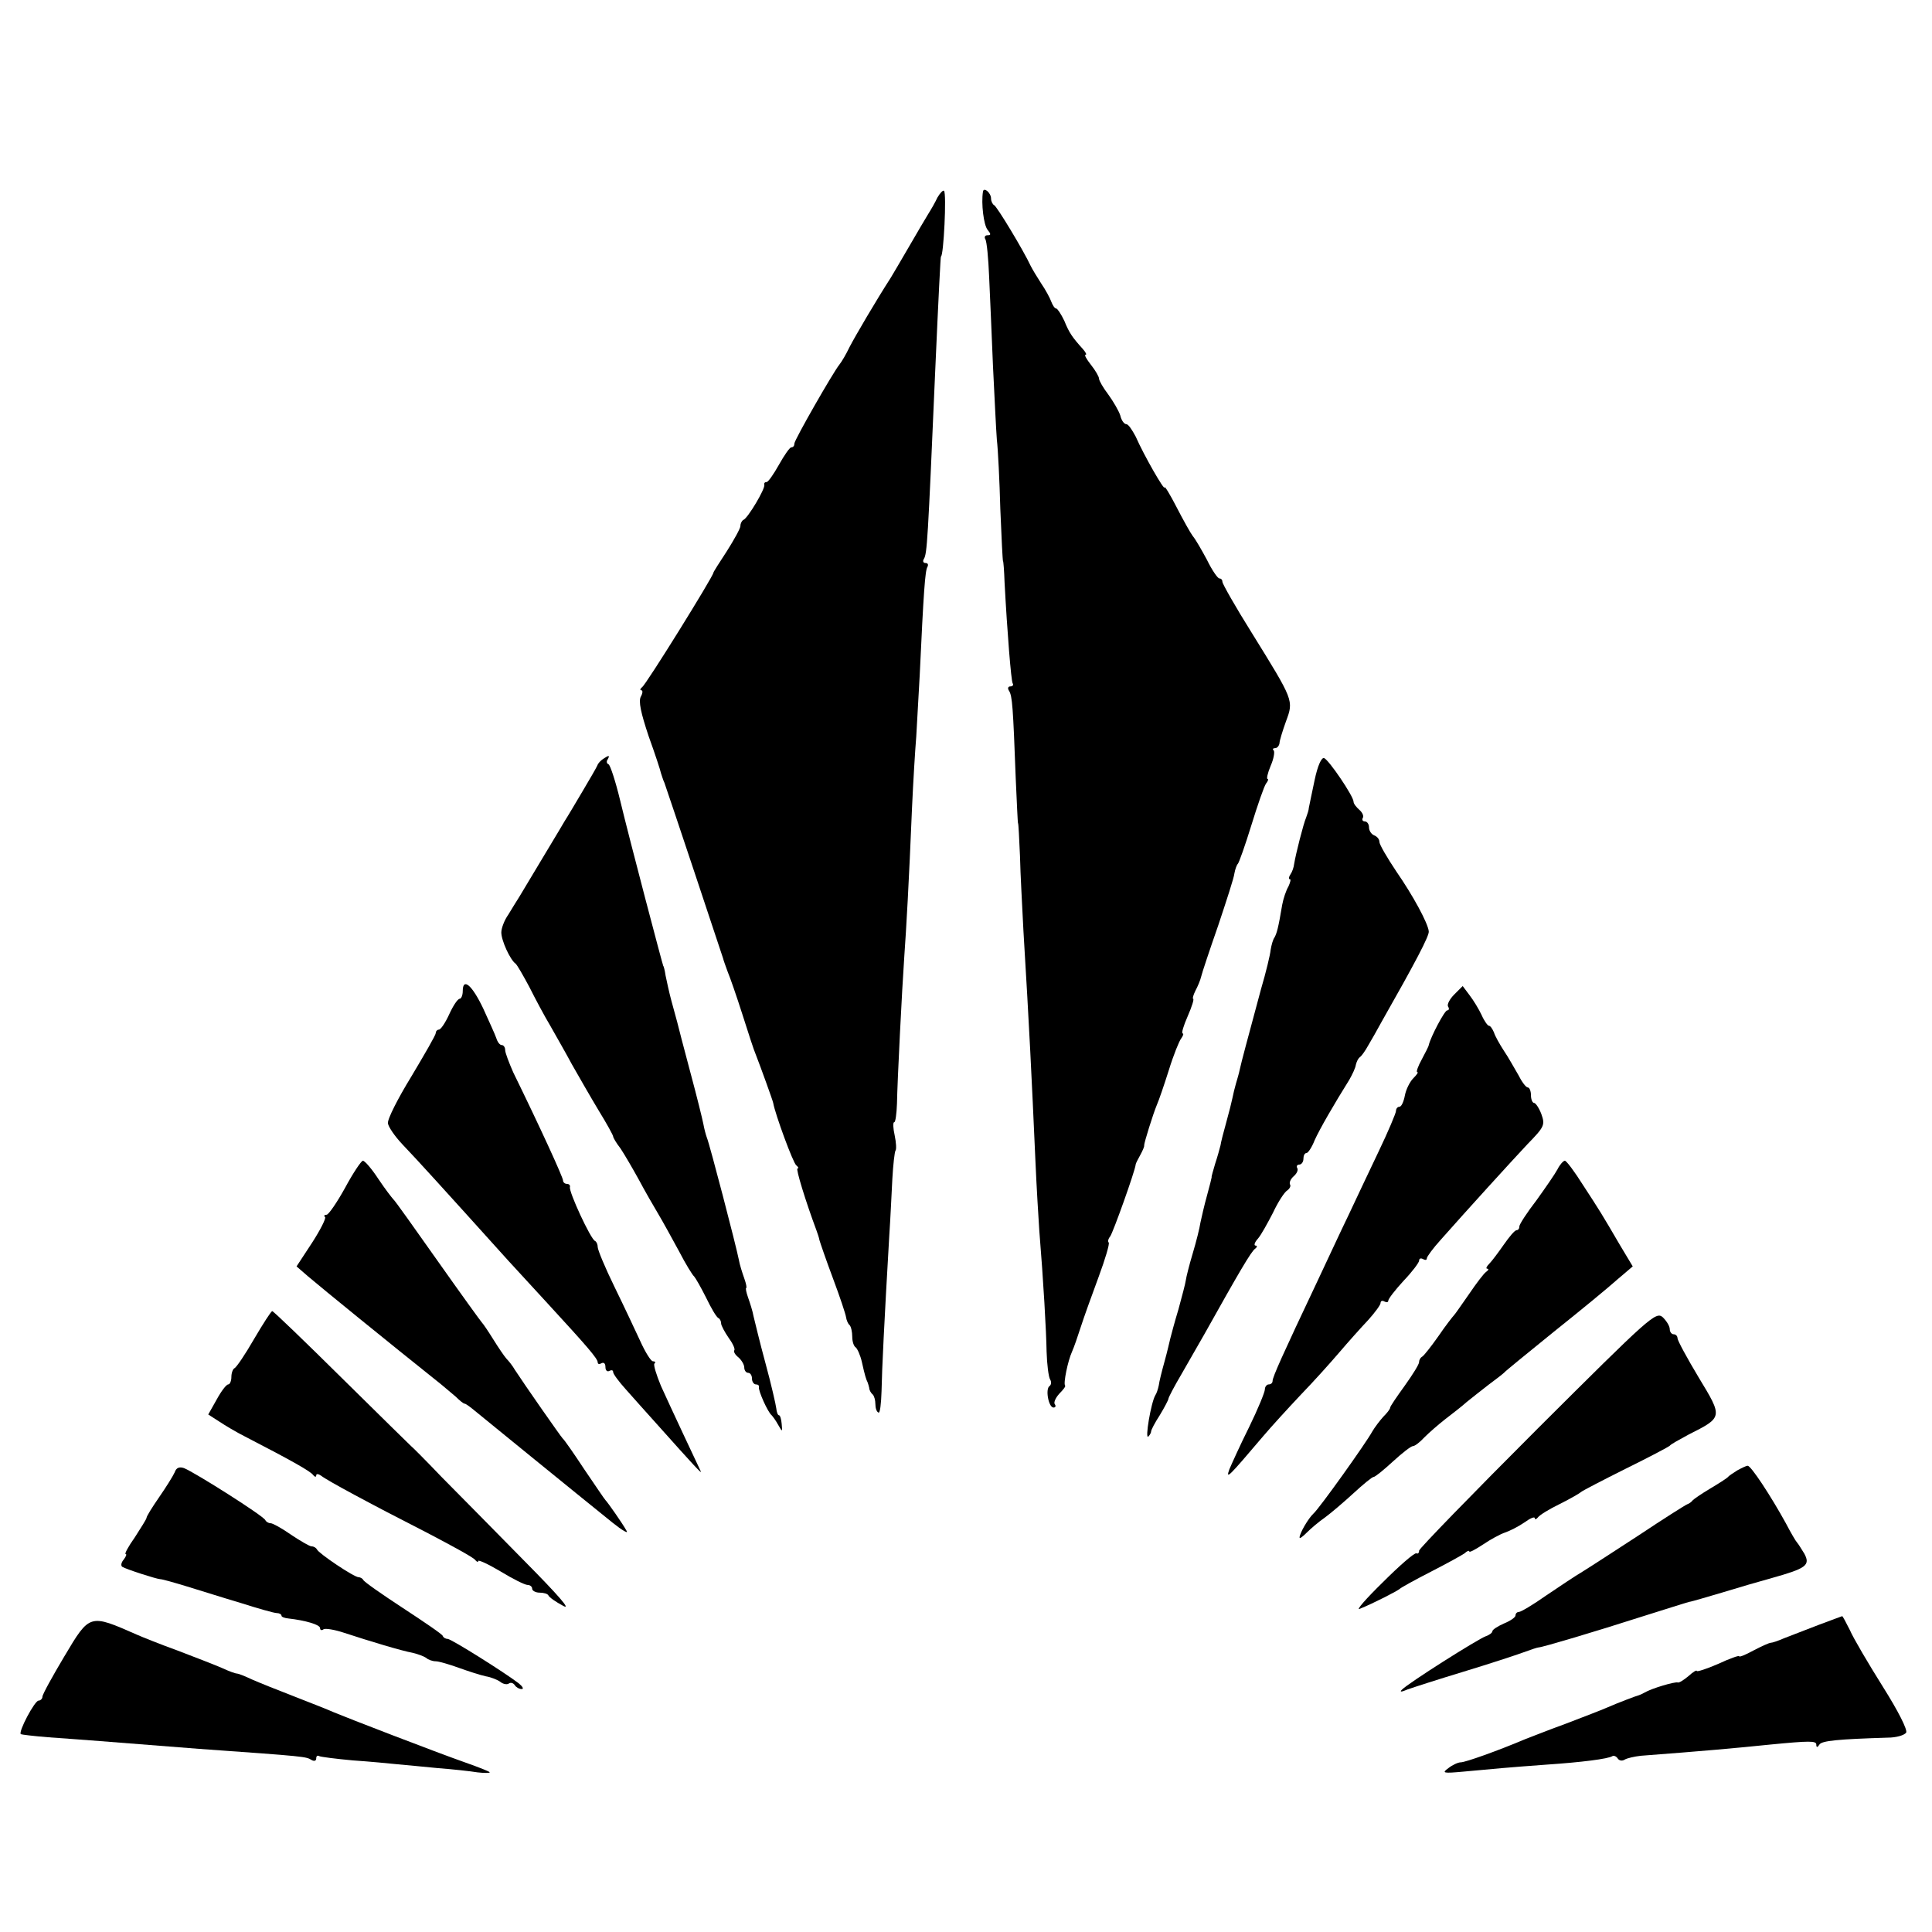 <?xml version="1.0" standalone="no"?>
<!DOCTYPE svg PUBLIC "-//W3C//DTD SVG 20010904//EN"
 "http://www.w3.org/TR/2001/REC-SVG-20010904/DTD/svg10.dtd">
<svg version="1.0" xmlns="http://www.w3.org/2000/svg"
 width="501pt" height="501pt" viewBox="0 0 501 501"
 preserveAspectRatio="xMidYMid meet">
<g transform="translate(0,501) scale(0.1,-0.1)"
fill="#000000" stroke="none">
<path d="M2431 4498 c-6 -13 -17 -32 -24 -43 -7 -11 -29 -49 -50 -85 -21 -36
-42 -72 -47 -80 -38 -59 -92 -151 -107 -180 -9 -19 -21 -39 -26 -45 -17 -21
-117 -196 -117 -205 0 -6 -3 -10 -8 -10 -4 0 -18 -20 -32 -45 -14 -25 -28 -45
-32 -45 -5 0 -7 -3 -6 -7 3 -10 -43 -87 -54 -91 -4 -2 -8 -9 -8 -16 0 -6 -16
-35 -35 -65 -19 -29 -35 -54 -35 -56 0 -9 -175 -291 -185 -297 -5 -4 -6 -8 -2
-8 4 0 4 -7 -1 -16 -7 -12 0 -43 20 -103 17 -47 31 -90 32 -96 2 -5 5 -17 9
-25 10 -28 149 -445 152 -455 1 -5 7 -21 12 -35 6 -14 23 -63 38 -110 15 -47
30 -94 35 -105 11 -28 44 -119 45 -125 5 -29 52 -157 60 -162 5 -4 7 -8 3 -8
-5 0 21 -85 49 -160 3 -8 7 -20 8 -26 2 -7 17 -51 35 -99 18 -48 33 -93 34
-101 1 -7 5 -17 9 -20 4 -4 7 -18 7 -30 0 -13 4 -25 9 -28 4 -3 12 -20 16 -38
8 -36 11 -45 15 -53 1 -3 3 -9 4 -14 0 -5 4 -13 9 -17 4 -4 7 -15 7 -25 0 -10
3 -20 8 -22 4 -3 7 23 8 56 1 56 7 178 20 402 3 44 6 110 8 148 2 37 6 70 8
73 3 3 2 21 -2 40 -4 18 -5 34 -1 34 3 0 6 21 7 48 1 59 13 296 19 382 5 69
12 191 20 385 3 66 8 149 11 185 2 36 6 108 9 160 10 215 14 271 20 280 3 6 1
10 -5 10 -6 0 -8 5 -4 11 8 14 10 44 29 484 9 203 14 300 15 300 7 0 15 164 8
170 -2 3 -10 -5 -17 -17z"/>
<path d="M2549 4513 c-5 -31 2 -87 12 -99 9 -11 9 -14 0 -14 -7 0 -9 -5 -6
-10 4 -6 8 -50 10 -98 2 -48 7 -152 10 -232 4 -80 8 -165 10 -190 3 -25 7
-106 9 -180 3 -74 6 -135 7 -135 1 0 3 -25 4 -55 7 -131 17 -255 21 -262 3 -4
0 -8 -6 -8 -6 0 -8 -5 -3 -12 8 -14 10 -40 17 -228 3 -63 5 -115 6 -115 1 0 3
-38 5 -85 1 -47 6 -134 9 -195 15 -248 21 -370 31 -595 3 -69 8 -150 10 -180
11 -135 18 -260 19 -315 1 -33 5 -65 9 -72 4 -6 3 -14 -1 -17 -12 -7 -3 -56
10 -56 5 0 7 4 3 9 -3 5 3 17 12 27 10 10 17 19 15 21 -5 5 7 64 18 88 5 11
15 40 23 65 8 25 29 83 46 129 17 46 29 86 26 89 -3 3 -1 10 4 16 7 9 64 168
66 186 0 3 6 14 12 25 6 11 11 22 10 25 0 7 23 81 33 105 5 11 19 52 31 90 12
39 27 76 32 82 5 7 7 13 4 13 -4 0 2 20 13 45 11 25 17 45 14 45 -2 0 0 9 6
21 6 11 13 28 15 37 2 9 22 69 44 132 21 63 41 124 42 135 2 11 6 22 9 25 3 3
19 48 35 100 16 52 33 101 38 108 5 6 7 12 4 12 -3 0 0 15 8 34 8 18 11 36 8
40 -4 3 -2 6 4 6 5 0 10 6 11 13 0 6 8 32 17 57 20 54 20 53 -89 229 -42 67
-76 127 -76 132 0 5 -3 9 -8 9 -4 0 -19 21 -32 48 -14 26 -30 54 -37 62 -6 8
-25 42 -42 75 -17 33 -31 56 -31 51 0 -10 -53 82 -75 132 -9 17 -19 32 -24 32
-6 0 -13 10 -16 23 -4 12 -18 36 -31 54 -13 17 -24 36 -24 41 0 5 -9 21 -21
36 -11 14 -18 26 -14 26 4 0 0 7 -7 15 -27 30 -35 41 -48 73 -8 17 -18 32 -21
32 -4 0 -9 8 -13 18 -3 9 -15 31 -26 47 -11 17 -23 37 -27 45 -19 41 -88 155
-95 158 -4 2 -8 10 -8 17 0 15 -19 31 -21 18z"/>
<path d="M1564 3042 c-6 -4 -13 -11 -15 -17 -2 -5 -20 -36 -39 -68 -19 -32
-39 -66 -45 -75 -9 -16 -92 -153 -118 -197 -7 -11 -20 -32 -29 -47 -10 -14
-18 -35 -18 -46 0 -21 23 -71 37 -81 4 -3 20 -31 36 -61 15 -30 39 -75 54
-100 14 -25 40 -70 56 -100 17 -30 48 -84 69 -119 21 -34 38 -65 38 -68 0 -3
8 -17 19 -31 10 -15 31 -51 47 -80 16 -30 39 -70 51 -90 12 -20 36 -64 54 -97
17 -33 35 -62 39 -65 3 -3 17 -27 31 -55 13 -27 27 -51 32 -53 4 -2 7 -8 7
-14 0 -5 9 -22 20 -38 11 -15 17 -29 14 -32 -2 -3 2 -11 11 -18 8 -7 15 -19
15 -26 0 -8 5 -14 10 -14 6 0 10 -7 10 -15 0 -8 5 -15 10 -15 6 0 9 -3 8 -7
-2 -9 23 -65 33 -73 3 -3 11 -14 17 -25 11 -19 11 -19 9 3 -1 12 -4 22 -7 22
-3 0 -6 8 -7 18 -1 9 -13 62 -28 117 -15 55 -28 110 -31 122 -2 12 -9 34 -14
48 -5 14 -7 25 -5 25 2 0 0 11 -5 25 -5 14 -12 36 -14 48 -7 36 -76 301 -83
317 -3 8 -7 24 -9 35 -2 11 -17 72 -34 135 -17 63 -32 122 -34 130 -2 8 -9 33
-15 55 -6 22 -12 51 -15 65 -2 14 -5 25 -6 25 -1 0 -87 326 -112 430 -12 50
-26 92 -30 93 -5 2 -6 8 -2 13 6 11 3 11 -12 1z"/>
<path d="M3409 2987 c-7 -34 -14 -66 -15 -72 0 -5 -4 -17 -7 -25 -7 -16 -27
-95 -31 -120 -1 -9 -5 -21 -10 -28 -4 -6 -5 -12 -1 -12 3 0 1 -8 -4 -19 -6
-10 -13 -31 -16 -47 -10 -60 -14 -74 -20 -85 -4 -5 -8 -20 -10 -32 -1 -12 -12
-58 -25 -102 -35 -130 -51 -189 -55 -208 -2 -10 -7 -27 -10 -37 -3 -10 -7 -27
-9 -37 -2 -10 -9 -38 -16 -63 -7 -25 -14 -52 -15 -60 -2 -8 -8 -30 -14 -48 -5
-18 -10 -33 -9 -35 0 -1 -5 -22 -12 -47 -7 -25 -14 -56 -17 -70 -2 -14 -11
-50 -20 -80 -9 -30 -17 -62 -18 -70 -1 -8 -10 -42 -19 -75 -10 -33 -19 -67
-21 -75 -2 -8 -8 -35 -15 -60 -7 -25 -14 -53 -15 -62 -2 -10 -6 -22 -9 -26
-11 -18 -28 -117 -18 -107 4 4 7 10 7 13 0 4 10 23 23 43 12 20 22 39 22 42 0
3 15 32 34 64 18 32 45 78 59 103 89 159 122 216 132 222 5 4 6 8 1 8 -5 0 -3
8 6 18 8 9 25 40 39 67 13 28 30 54 37 58 7 5 10 12 7 16 -2 5 2 14 10 21 8 7
12 16 9 21 -3 5 0 9 5 9 6 0 11 7 11 15 0 8 3 15 8 15 4 0 14 15 21 33 13 29
50 93 90 157 8 14 16 31 17 39 2 8 6 17 11 20 4 3 14 17 21 30 8 13 23 40 34
60 88 155 125 225 123 236 -2 21 -41 93 -84 155 -24 36 -44 70 -44 77 0 7 -6
14 -14 17 -7 3 -13 12 -13 21 0 8 -5 15 -11 15 -5 0 -8 4 -5 9 3 5 -1 14 -9
21 -8 7 -15 16 -15 21 0 14 -63 107 -76 113 -7 3 -17 -19 -25 -57z"/>
<path d="M1200 2440 c0 -11 -4 -20 -8 -20 -5 0 -17 -18 -27 -40 -10 -22 -22
-40 -27 -40 -4 0 -8 -4 -8 -9 0 -5 -29 -55 -63 -112 -35 -57 -63 -112 -61
-122 1 -9 18 -34 38 -55 41 -43 100 -108 274 -301 13 -14 59 -64 102 -111 102
-111 130 -143 130 -153 0 -5 5 -5 10 -2 6 3 10 -1 10 -10 0 -9 5 -13 10 -10 6
3 10 2 10 -3 0 -5 15 -25 33 -45 17 -19 55 -62 84 -94 92 -103 115 -128 110
-118 -10 21 -81 172 -103 221 -12 29 -20 55 -17 58 4 3 2 6 -4 6 -5 0 -20 24
-33 53 -13 28 -43 92 -67 141 -24 49 -43 95 -43 102 0 7 -3 14 -7 16 -11 4
-69 129 -65 140 1 4 -2 8 -8 8 -5 0 -10 4 -10 9 0 8 -59 137 -129 280 -11 25
-21 51 -21 58 0 7 -4 13 -9 13 -5 0 -11 8 -14 18 -3 9 -19 44 -34 77 -29 61
-53 81 -53 45z"/>
<path d="M3771 2431 c-12 -12 -19 -26 -16 -31 4 -6 2 -10 -2 -10 -7 0 -43 -69
-48 -90 0 -3 -9 -20 -18 -37 -10 -18 -15 -33 -12 -33 4 0 -1 -7 -10 -16 -9 -9
-19 -29 -22 -45 -3 -16 -9 -29 -14 -29 -5 0 -9 -5 -9 -11 0 -5 -20 -53 -45
-105 -25 -52 -60 -127 -79 -167 -19 -39 -55 -117 -81 -172 -89 -188 -115 -246
-115 -256 0 -5 -4 -9 -10 -9 -5 0 -10 -6 -10 -13 0 -7 -18 -51 -41 -98 -23
-46 -45 -95 -51 -109 -10 -28 -3 -21 87 85 22 26 66 74 98 108 32 33 77 83
100 110 23 27 57 65 75 84 17 19 32 39 32 44 0 6 5 7 10 4 6 -3 10 -2 10 2 0
5 18 28 40 52 22 23 40 47 40 52 0 6 5 7 10 4 6 -3 10 -3 10 2 0 4 16 26 36
48 69 78 180 200 225 248 44 45 46 50 36 78 -6 16 -15 29 -19 29 -4 0 -8 9 -8
20 0 11 -4 20 -8 20 -5 0 -16 15 -25 33 -10 17 -26 46 -37 62 -11 17 -23 38
-26 48 -4 9 -9 17 -13 17 -3 0 -12 12 -19 28 -7 15 -21 38 -31 51 l-18 24 -22
-22z"/>
<path d="M895 1930 c-21 -38 -43 -70 -48 -70 -6 0 -8 -3 -4 -6 3 -3 -12 -33
-34 -67 l-40 -61 30 -26 c40 -34 201 -165 345 -280 10 -8 27 -23 38 -32 10
-10 20 -18 23 -18 3 0 15 -9 27 -19 22 -18 260 -212 357 -290 25 -20 41 -29
36 -21 -11 20 -49 74 -55 80 -3 3 -27 39 -55 80 -27 41 -52 77 -56 80 -5 5
-100 141 -124 178 -5 9 -15 22 -22 29 -6 7 -21 29 -34 50 -13 21 -26 40 -29
43 -3 3 -55 75 -115 160 -60 85 -111 157 -115 160 -3 3 -21 26 -39 53 -17 26
-35 47 -40 47 -4 0 -25 -31 -46 -70z"/>
<path d="M4039 1978 c-7 -13 -32 -49 -55 -81 -24 -31 -44 -62 -44 -67 0 -6 -3
-10 -7 -10 -5 0 -19 -17 -33 -37 -14 -20 -31 -43 -38 -50 -7 -7 -10 -13 -5
-13 4 0 3 -4 -3 -8 -6 -4 -25 -29 -44 -57 -19 -27 -36 -52 -39 -55 -3 -3 -22
-27 -41 -55 -19 -27 -38 -51 -42 -53 -4 -2 -8 -8 -8 -14 0 -6 -17 -33 -37 -61
-21 -29 -38 -54 -38 -57 0 -4 -8 -14 -18 -24 -9 -10 -22 -27 -29 -39 -15 -28
-137 -199 -152 -212 -13 -12 -36 -51 -36 -62 0 -4 8 2 19 13 10 10 31 28 47
39 15 11 48 39 73 62 25 23 49 43 53 43 4 0 26 18 50 40 24 22 47 40 52 40 5
0 18 10 30 23 12 12 36 33 54 47 18 14 43 33 55 44 12 10 38 30 57 45 19 14
37 28 40 31 3 4 61 51 130 107 69 55 143 116 164 135 l40 34 -33 55 c-49 84
-53 90 -96 156 -22 35 -43 63 -47 63 -4 0 -13 -10 -19 -22z"/>
<path d="M659 1538 c-23 -40 -46 -74 -51 -76 -4 -2 -8 -12 -8 -23 0 -10 -4
-19 -8 -19 -5 0 -18 -17 -30 -39 l-22 -39 28 -18 c15 -10 45 -28 67 -39 126
-65 171 -91 177 -100 4 -5 8 -6 8 -1 0 5 6 4 13 -1 15 -12 124 -71 277 -149
63 -33 118 -63 122 -69 4 -5 8 -7 8 -3 0 4 26 -8 58 -27 31 -19 63 -35 70 -35
6 0 12 -4 12 -10 0 -5 9 -10 19 -10 11 0 21 -3 23 -7 2 -5 19 -17 38 -27 23
-13 -11 26 -100 116 -74 75 -170 173 -214 217 -43 45 -79 81 -80 81 0 0 -81
79 -178 175 -97 96 -179 175 -182 175 -3 0 -24 -33 -47 -72z"/>
<path d="M3987 1305 c-169 -169 -307 -311 -307 -316 0 -6 -3 -9 -7 -7 -5 2
-44 -32 -87 -75 -44 -43 -71 -74 -60 -69 35 14 99 47 104 52 3 3 39 23 80 44
41 21 81 43 88 48 6 6 12 8 12 5 0 -4 16 5 36 18 19 13 45 27 57 31 12 4 34
15 50 26 15 11 27 16 27 11 0 -4 4 -3 8 2 4 6 30 22 57 35 28 14 52 28 55 31
3 3 55 30 115 60 61 30 112 57 115 60 3 4 25 16 49 29 89 45 89 44 26 148 -30
50 -55 96 -55 102 0 5 -4 10 -10 10 -5 0 -10 6 -10 13 0 8 -8 21 -18 31 -18
16 -33 2 -325 -289z"/>
<path d="M453 1192 c-4 -9 -22 -38 -40 -64 -18 -26 -33 -50 -33 -54 0 -3 -14
-25 -30 -50 -17 -24 -28 -44 -24 -44 3 0 1 -6 -5 -14 -7 -8 -8 -16 -4 -19 12
-7 87 -31 98 -32 6 0 37 -9 70 -19 33 -10 96 -30 140 -43 44 -14 86 -26 93
-26 6 0 12 -3 12 -7 0 -3 8 -6 18 -7 44 -5 82 -16 82 -25 0 -5 4 -7 9 -3 5 3
29 -1 53 -9 67 -22 150 -47 178 -52 13 -3 29 -9 35 -13 5 -5 17 -9 25 -9 8 0
35 -8 60 -17 25 -9 56 -19 70 -22 13 -2 30 -9 37 -14 7 -6 17 -8 22 -5 5 4 12
2 16 -4 3 -5 11 -10 18 -10 6 0 2 7 -8 15 -38 29 -175 115 -184 115 -5 0 -11
3 -13 8 -1 4 -48 36 -103 72 -55 36 -101 68 -103 73 -2 4 -8 7 -12 7 -12 0
-104 62 -108 72 -2 4 -8 8 -14 8 -5 0 -29 14 -53 30 -24 17 -48 30 -53 30 -6
0 -12 4 -14 8 -3 10 -183 124 -211 135 -12 4 -20 1 -24 -11z"/>
<path d="M4505 1197 c-11 -7 -22 -14 -25 -18 -3 -3 -23 -16 -45 -29 -22 -13
-42 -27 -45 -30 -3 -4 -9 -9 -15 -11 -5 -2 -62 -38 -125 -80 -63 -41 -129 -84
-147 -95 -17 -10 -59 -38 -93 -61 -34 -24 -66 -43 -71 -43 -5 0 -9 -4 -9 -9 0
-5 -13 -14 -30 -21 -16 -7 -30 -16 -30 -20 0 -4 -8 -10 -17 -13 -20 -7 -202
-122 -218 -139 -6 -6 -1 -6 15 1 14 5 79 26 145 46 66 20 136 43 155 50 19 7
37 13 40 13 9 0 150 42 265 79 61 19 117 37 125 39 8 1 47 13 85 24 39 12 97
29 130 38 89 25 100 33 84 63 -8 13 -16 26 -19 29 -3 3 -16 25 -29 50 -39 71
-91 150 -99 149 -4 0 -16 -6 -27 -12z"/>
<path d="M4715 796 c-33 -13 -73 -28 -88 -34 -16 -7 -31 -12 -35 -12 -4 0 -24
-9 -45 -20 -20 -11 -37 -18 -37 -15 0 3 -25 -6 -55 -20 -30 -13 -55 -21 -55
-18 0 3 -9 -2 -21 -13 -12 -10 -24 -18 -28 -17 -7 3 -70 -16 -86 -26 -5 -3
-12 -6 -15 -7 -5 -1 -53 -19 -85 -33 -11 -5 -58 -23 -105 -41 -47 -17 -94 -36
-105 -40 -71 -30 -155 -60 -167 -60 -7 0 -22 -7 -32 -15 -18 -13 -14 -14 40
-9 32 3 77 7 99 9 22 2 74 6 115 9 90 6 161 15 171 22 4 2 10 0 14 -6 4 -6 12
-7 18 -3 7 4 25 8 42 10 159 12 248 20 335 29 103 10 120 10 120 0 0 -8 3 -8
8 0 6 10 48 14 177 18 22 0 43 6 48 13 4 7 -20 55 -61 120 -37 59 -76 125 -85
146 -10 20 -19 37 -20 36 -1 0 -29 -11 -62 -23z"/>
<path d="M167 715 c-31 -52 -57 -99 -57 -105 0 -5 -5 -10 -10 -10 -10 0 -53
-81 -46 -87 1 -1 33 -5 71 -8 39 -3 99 -7 135 -10 74 -6 167 -13 255 -20 281
-20 278 -20 293 -29 7 -4 12 -2 12 4 0 6 3 9 8 6 4 -2 43 -7 87 -11 44 -3 96
-8 115 -10 19 -2 67 -6 105 -10 39 -3 85 -8 103 -11 17 -2 32 -2 32 0 0 2 -28
13 -62 25 -77 27 -315 119 -343 131 -11 5 -56 23 -100 40 -44 17 -94 37 -112
45 -17 8 -34 15 -38 15 -4 0 -21 6 -38 14 -18 8 -70 28 -117 46 -47 17 -94 36
-105 41 -123 54 -122 55 -188 -56z"/>
</g>
</svg>
